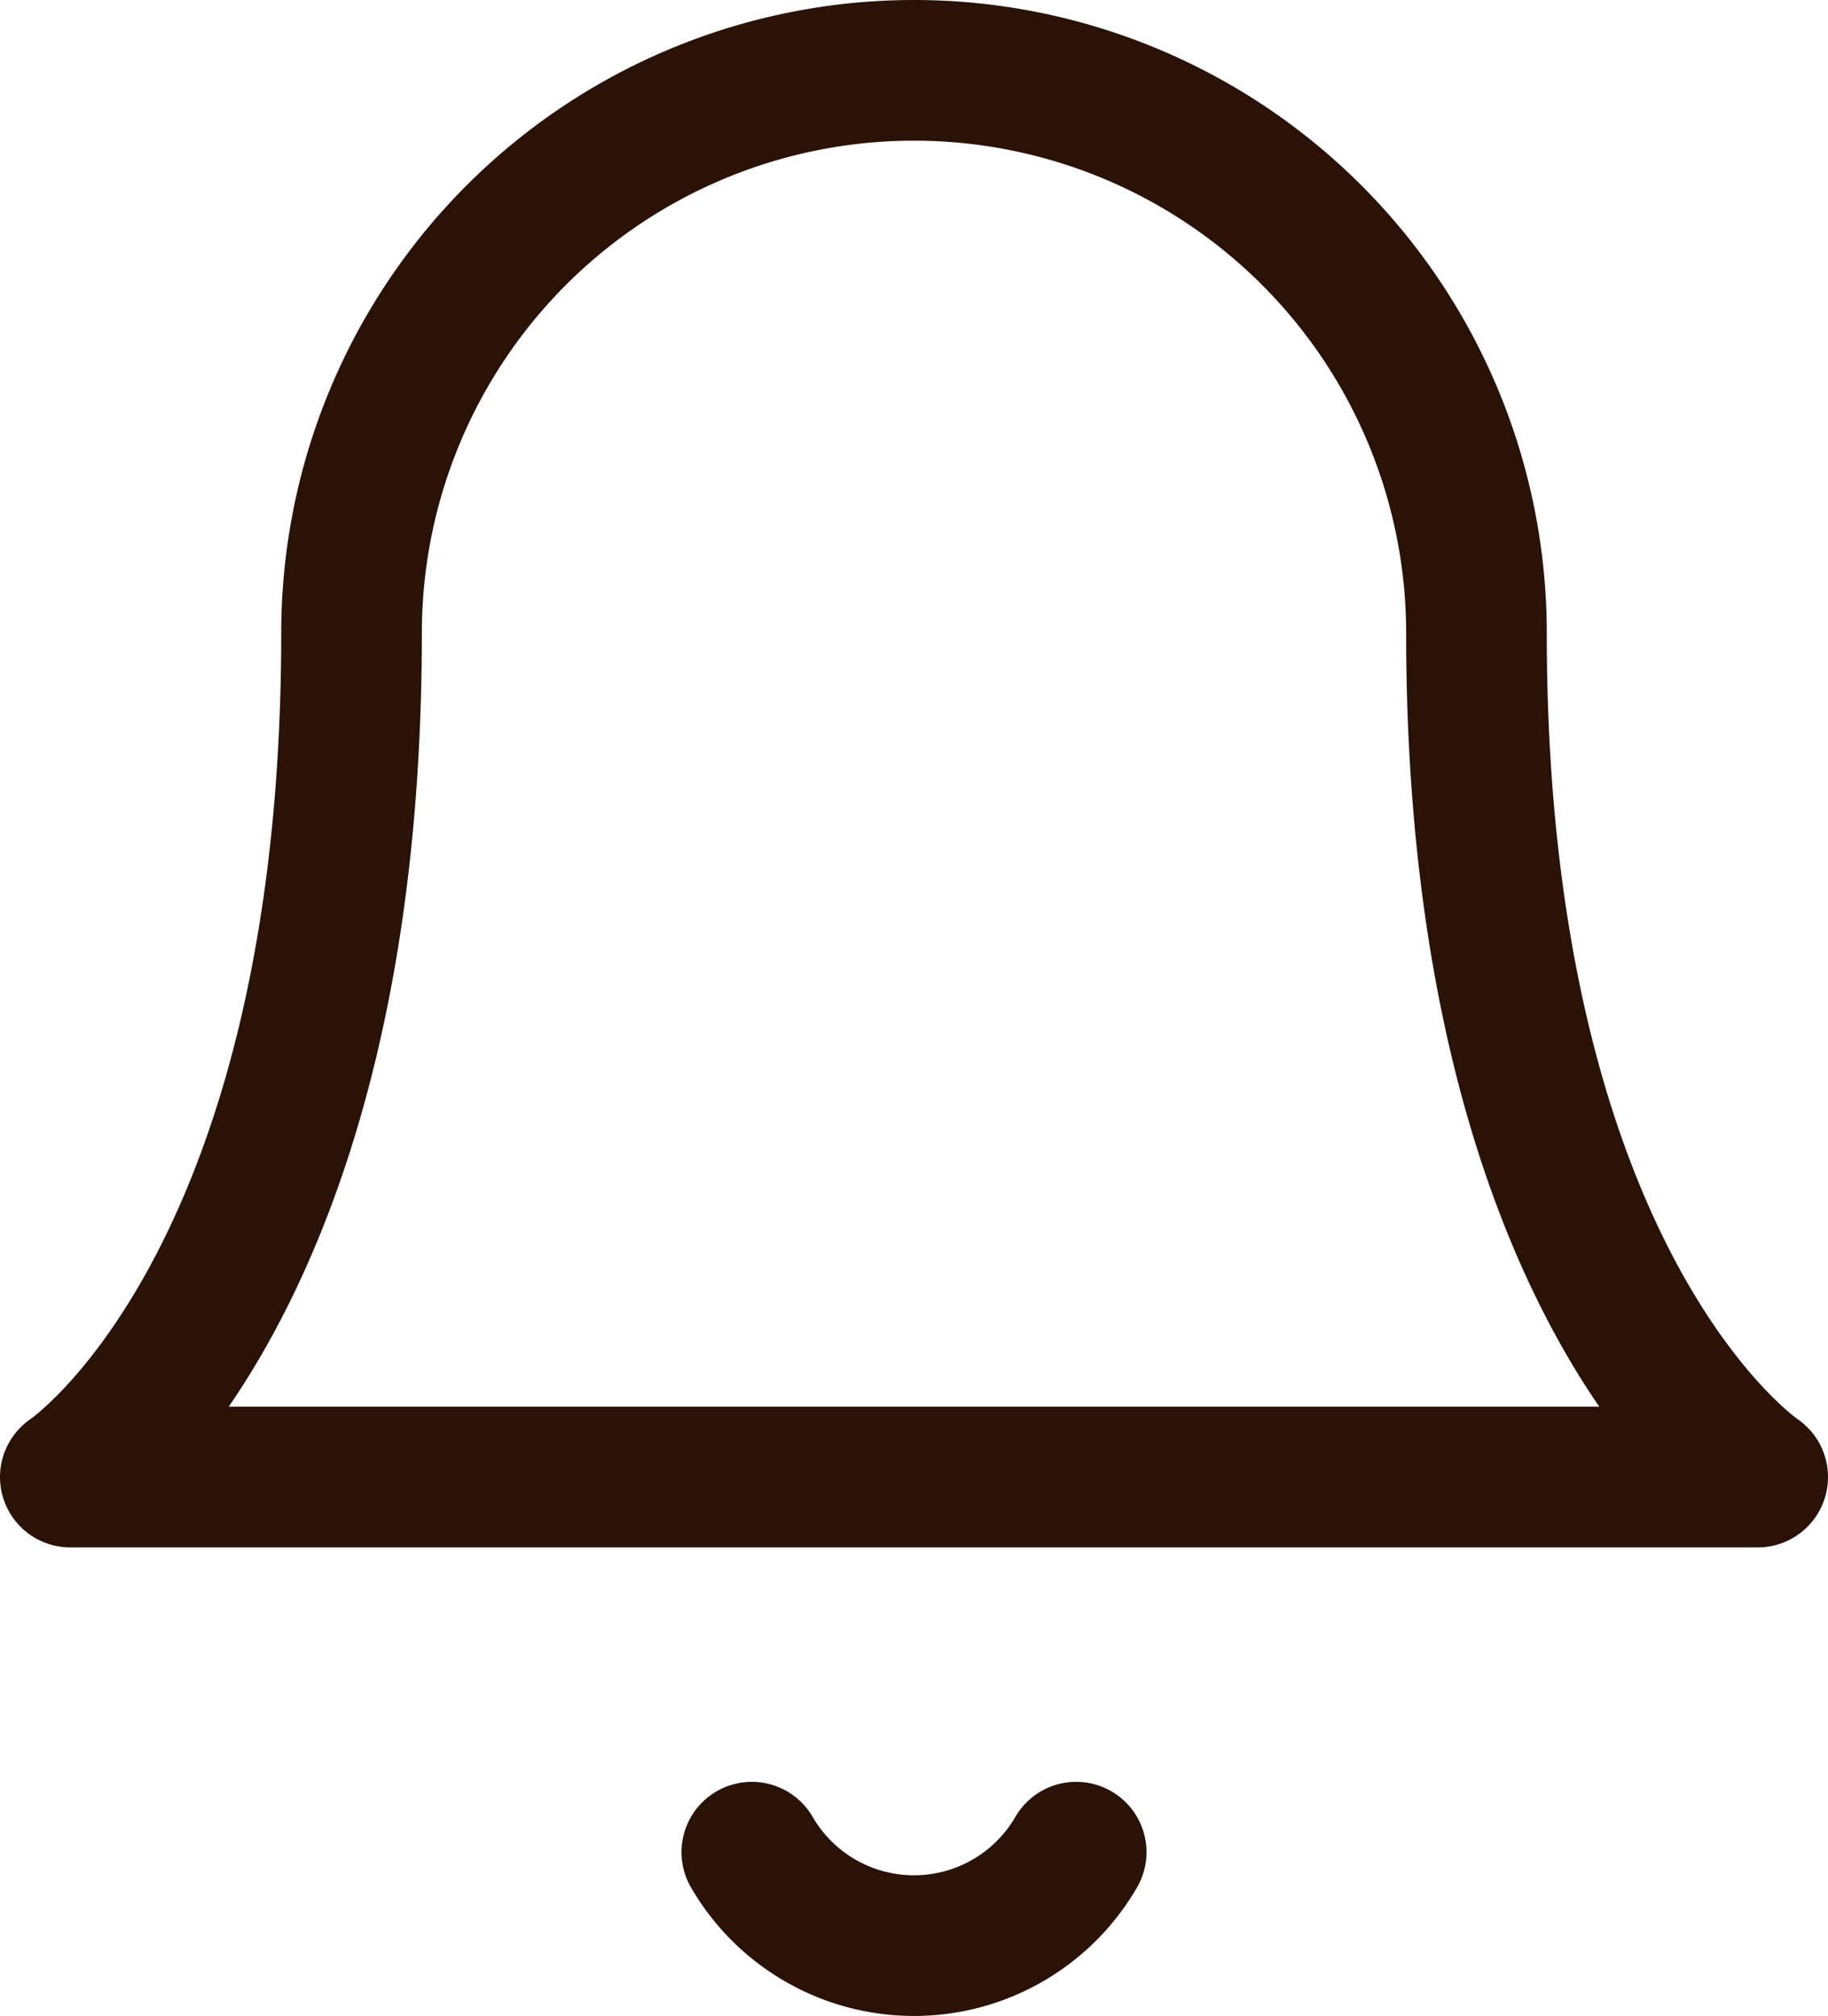 <svg xmlns="http://www.w3.org/2000/svg" width="19.5" height="21.496" viewBox="0 0 19.5 21.496">
  <g id="icon-pricealert" transform="translate(-2.25 -1.25)">
    <path id="Path_4390" data-name="Path 4390" d="M18,8A6,6,0,0,0,6,8c0,7-3,9-3,9H21s-3-2-3-9" fill="none" stroke="#2a1206" stroke-linecap="round" stroke-linejoin="round" stroke-width="1.5"/>
    <path id="Path_4391" data-name="Path 4391" d="M13.73,21a2,2,0,0,1-3.46,0" fill="none" stroke="#2a1206" stroke-linecap="round" stroke-linejoin="round" stroke-width="1.5"/>
  </g>
</svg>

